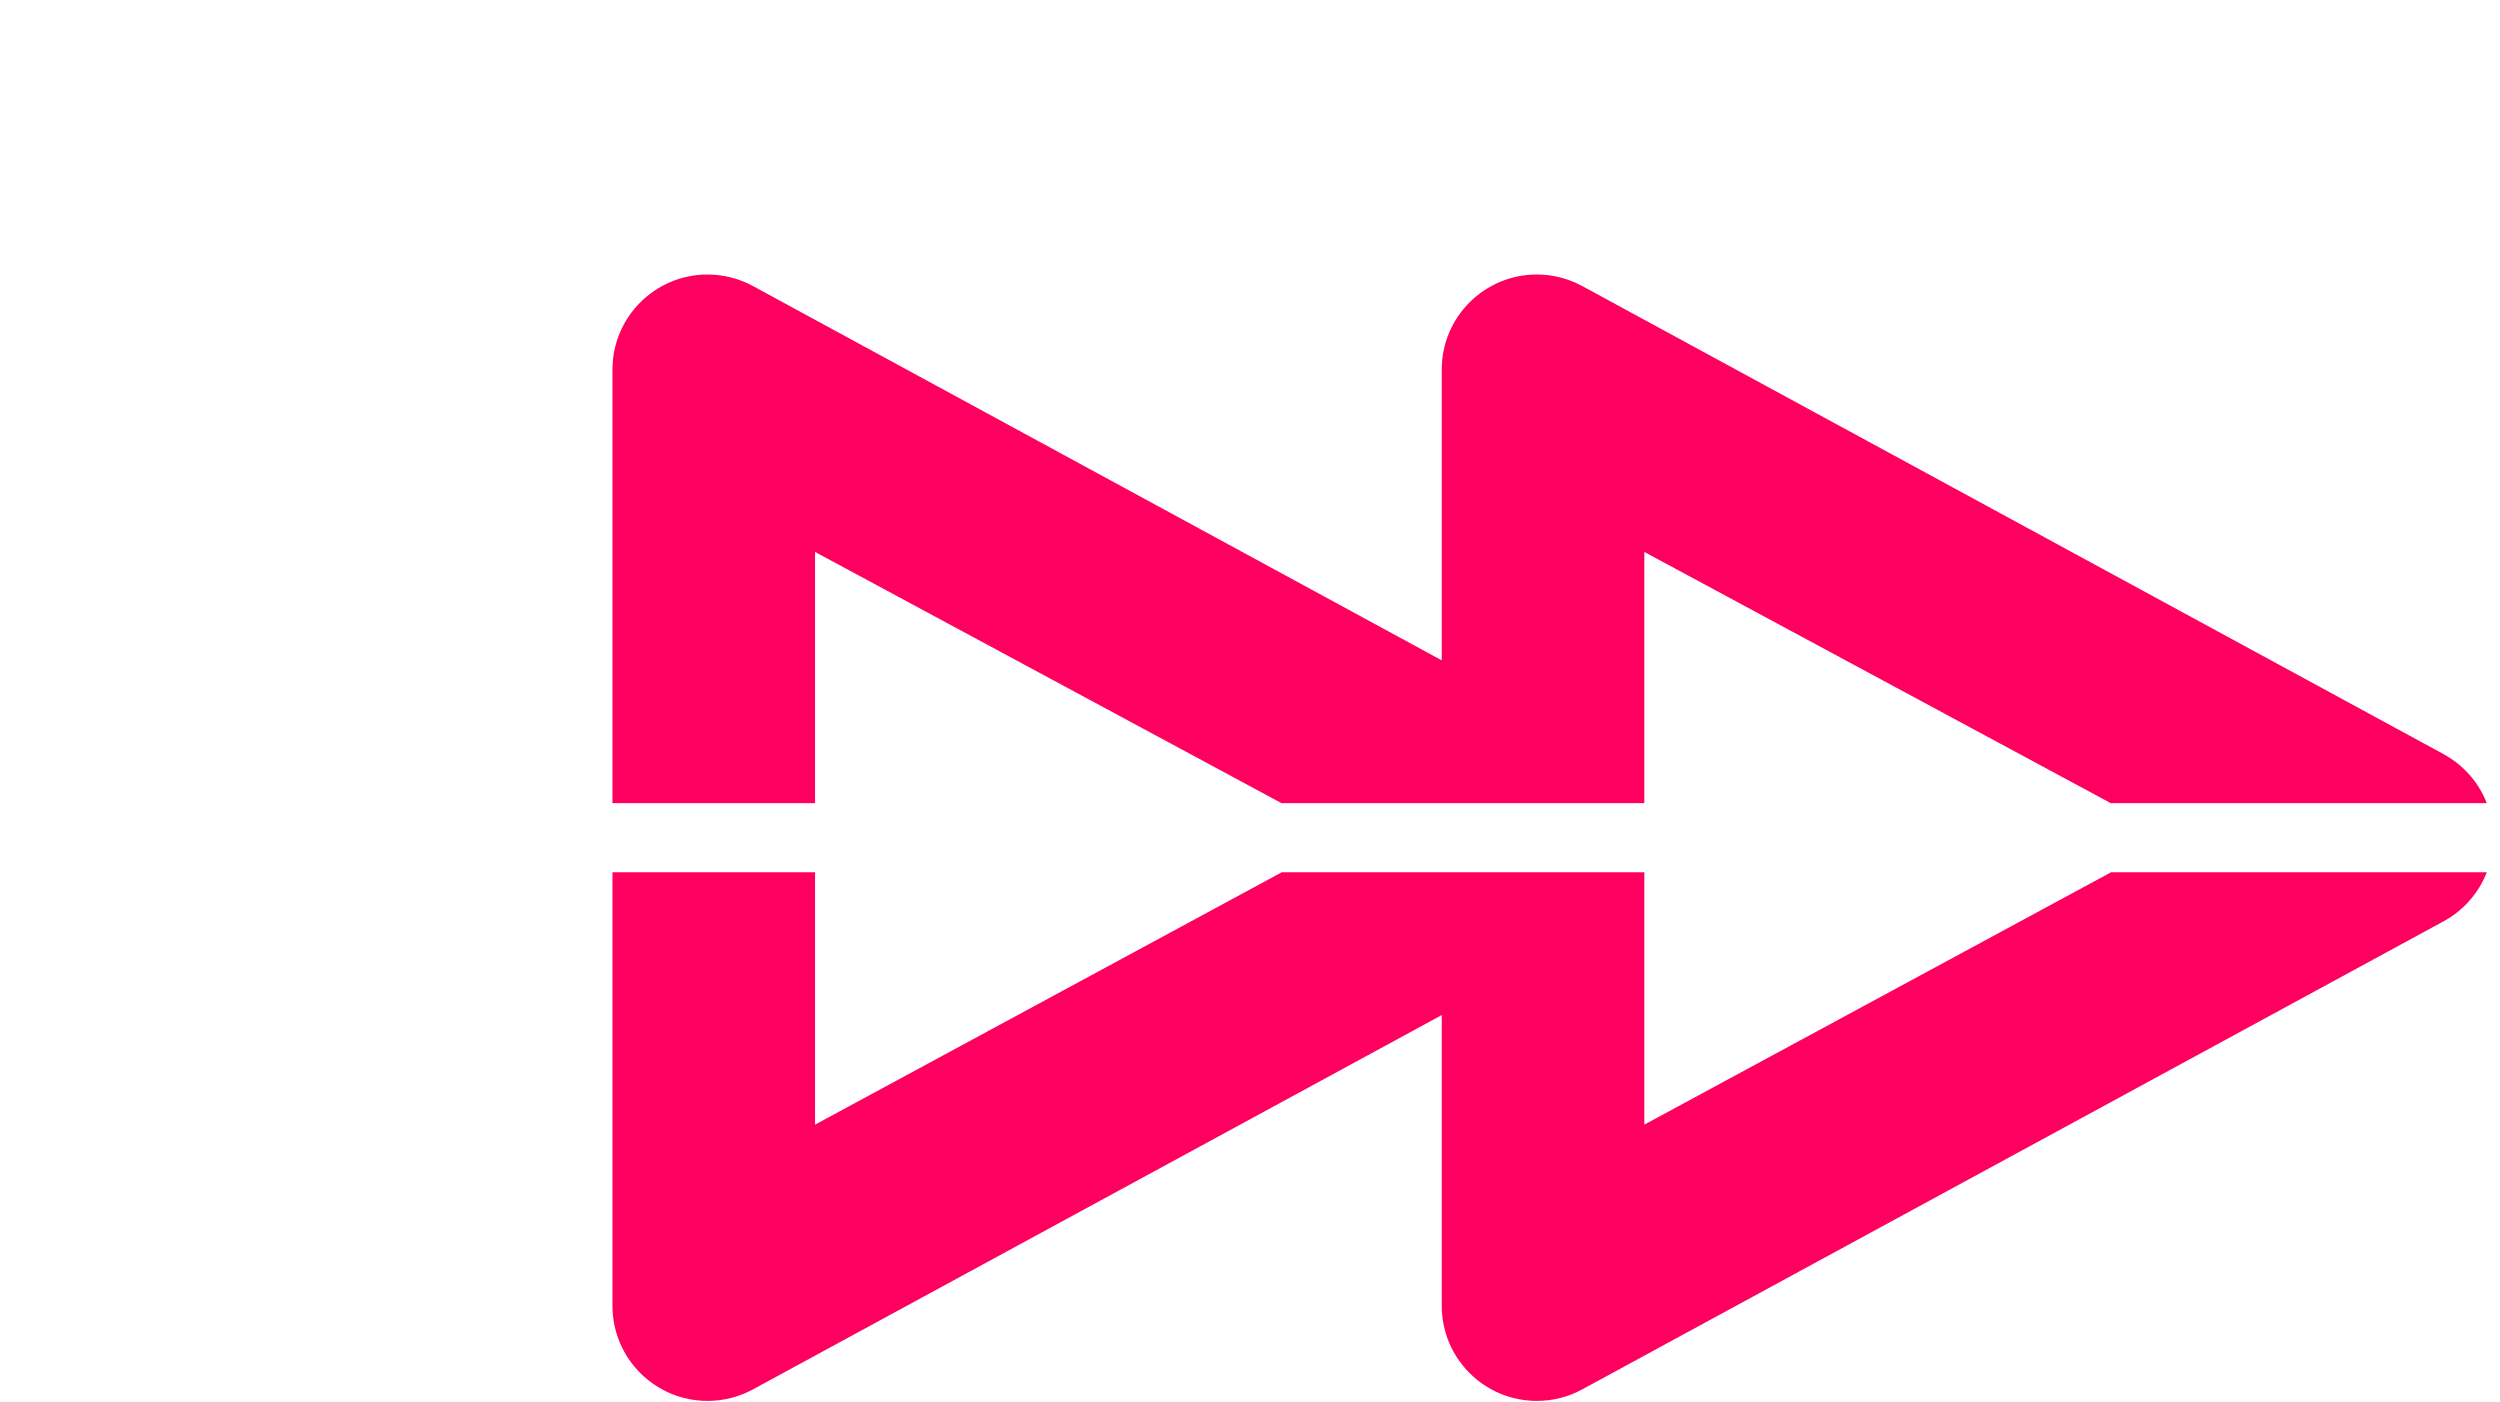 <?xml version="1.0" encoding="UTF-8" standalone="no"?>
<svg
   xmlns:dc="http://purl.org/dc/elements/1.1/"
   xmlns:cc="http://creativecommons.org/ns#"
   xmlns:rdf="http://www.w3.org/1999/02/22-rdf-syntax-ns#"
   xmlns:svg="http://www.w3.org/2000/svg"
   xmlns="http://www.w3.org/2000/svg"
   xmlns:sodipodi="http://sodipodi.sourceforge.net/DTD/sodipodi-0.dtd"
   xmlns:inkscape="http://www.inkscape.org/namespaces/inkscape"
   version="1.1"
   viewBox="0.0 0.0 820.0 460.0"
   fill="none"
   stroke="none"
   stroke-linecap="square"
   stroke-miterlimit="10"
   id="svg136"
   sodipodi:docname="new_logo_vector.svg"
   inkscape:version="1.0.1 (c497b03c, 2020-09-10)">
  <defs
     id="defs140" />
  <clipPath
     id="ga49215d639_0_10.0">
    <path
       d="m0 0l960.0 0l0 540.0l-960.0 0l0 -540.0z"
       clip-rule="nonzero"
       id="path95" />
  </clipPath>
  <path
     id="path116"
     style="display:inline;fill:#ff0060;fill-opacity:1"
     d="m 232.07,90.039 c -17.221,0 -31.18,13.961 -31.18,31.182 v 142.213 h 66.447 v -82.395 c 50.999,27.465 101.997,54.93 152.996,82.395 h 119.004 v -82.395 c 50.999,27.465 101.997,54.93 152.996,82.395 h 123.332 c -1.553,-3.977 -3.911,-7.634 -6.988,-10.711 -2.147,-2.147 -4.577,-3.945 -7.199,-5.365 v -0.01 C 707.297,196.168 613.115,144.987 518.934,93.807 v 0.008 c -4.523,-2.453 -9.625,-3.775 -14.863,-3.775 -17.221,0 -31.18,13.961 -31.18,31.182 v 95.375 C 397.571,175.666 322.251,134.736 246.932,93.807 v 0.006 c -4.523,-2.452 -9.624,-3.773 -14.861,-3.773 z M 200.891,286.109 v 142.205 c 0,17.221 13.959,31.182 31.18,31.182 5.381,0 10.444,-1.362 14.861,-3.762 v 0.002 C 322.251,414.807 397.571,373.877 472.891,332.947 v 95.367 c 0,17.221 13.959,31.182 31.18,31.182 5.381,0 10.444,-1.362 14.861,-3.762 v 0.002 c 94.169,-51.173 188.339,-102.346 282.508,-153.52 0.013,-0.007 0.026,-0.014 0.039,-0.021 6.44,-3.494 11.495,-9.198 14.188,-16.086 H 692.418 c -51.027,27.591 -102.053,55.182 -153.08,82.773 V 286.109 H 420.418 c -51.027,27.591 -102.053,55.182 -153.08,82.773 v -82.773 z"
     inkscape:label="logo" />
</svg>
